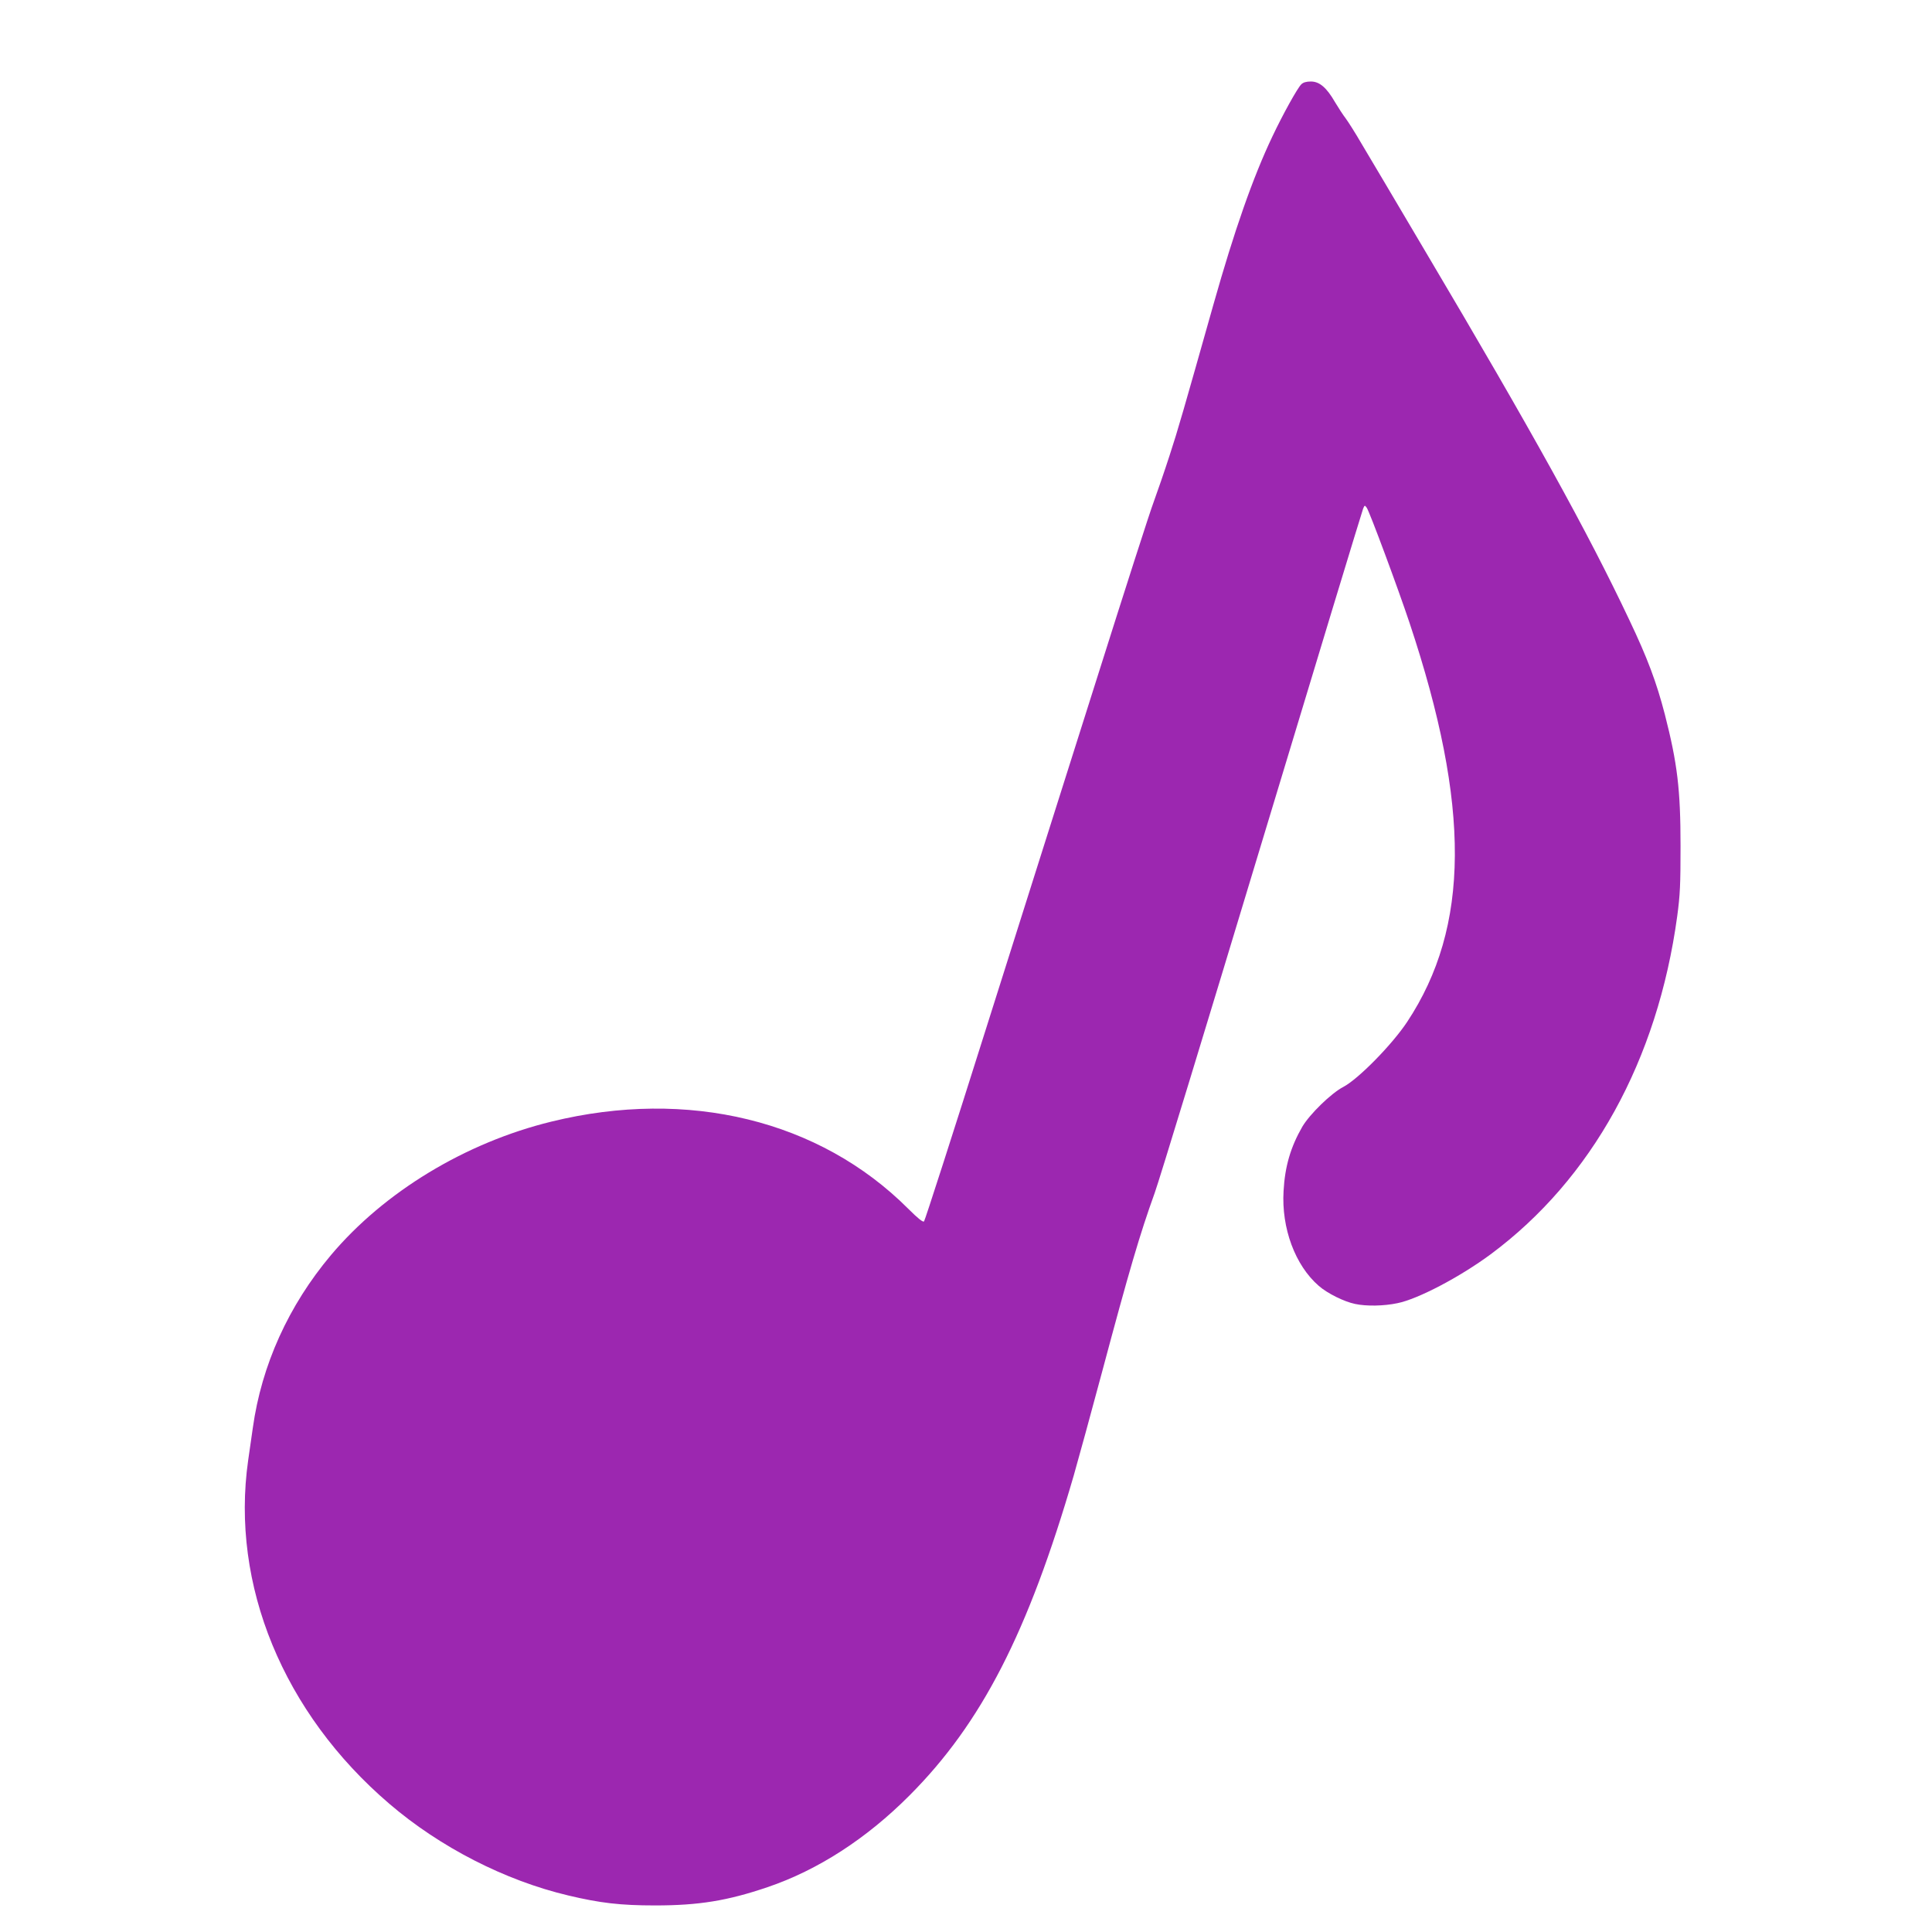 <?xml version="1.0" standalone="no"?>
<!DOCTYPE svg PUBLIC "-//W3C//DTD SVG 20010904//EN"
 "http://www.w3.org/TR/2001/REC-SVG-20010904/DTD/svg10.dtd">
<svg version="1.0" xmlns="http://www.w3.org/2000/svg"
 width="1280pt" height="1280pt" viewBox="0 0 1280 1280"
 preserveAspectRatio="xMidYMid meet">
<g transform="translate(0,1280) scale(0.1,-0.1)"
fill="#9c27b0" stroke="none">
<path d="M8621 12241 c-26 -26 -123 -201 -191 -345 -129 -271 -252 -623 -390
-1111 -200 -708 -235 -831 -292 -1005 -33 -102 -80 -238 -104 -304 -25 -65
-193 -589 -375 -1165 -182 -575 -513 -1619 -734 -2319 -221 -701 -407 -1278
-413 -1284 -7 -7 -39 18 -105 84 -587 587 -1459 799 -2364 577 -569 -139
-1107 -465 -1460 -884 -281 -334 -460 -729 -518 -1145 -9 -63 -23 -161 -31
-216 -117 -824 233 -1674 936 -2275 335 -287 766 -508 1185 -607 210 -50 345
-66 575 -66 290 0 480 31 745 121 333 113 655 321 940 607 478 479 786 1079
1089 2121 30 105 114 411 186 680 182 681 252 919 350 1191 28 76 347 1122
710 2324 363 1202 665 2196 671 2210 10 24 11 24 24 6 18 -24 207 -533 283
-761 406 -1217 401 -2016 -15 -2645 -100 -151 -324 -379 -423 -431 -81 -42
-223 -181 -272 -264 -77 -134 -115 -262 -124 -425 -15 -247 77 -494 233 -629
57 -50 168 -105 241 -120 75 -16 190 -14 280 5 136 27 415 174 618 324 671
498 1106 1286 1236 2240 19 141 22 209 22 465 0 376 -21 547 -104 872 -55 212
-115 373 -236 627 -276 584 -641 1243 -1351 2441 -192 325 -382 646 -423 714
-40 69 -87 143 -104 166 -17 22 -49 71 -71 108 -56 97 -103 137 -160 137 -31
0 -51 -6 -64 -19z"/>
</g>
</svg>
